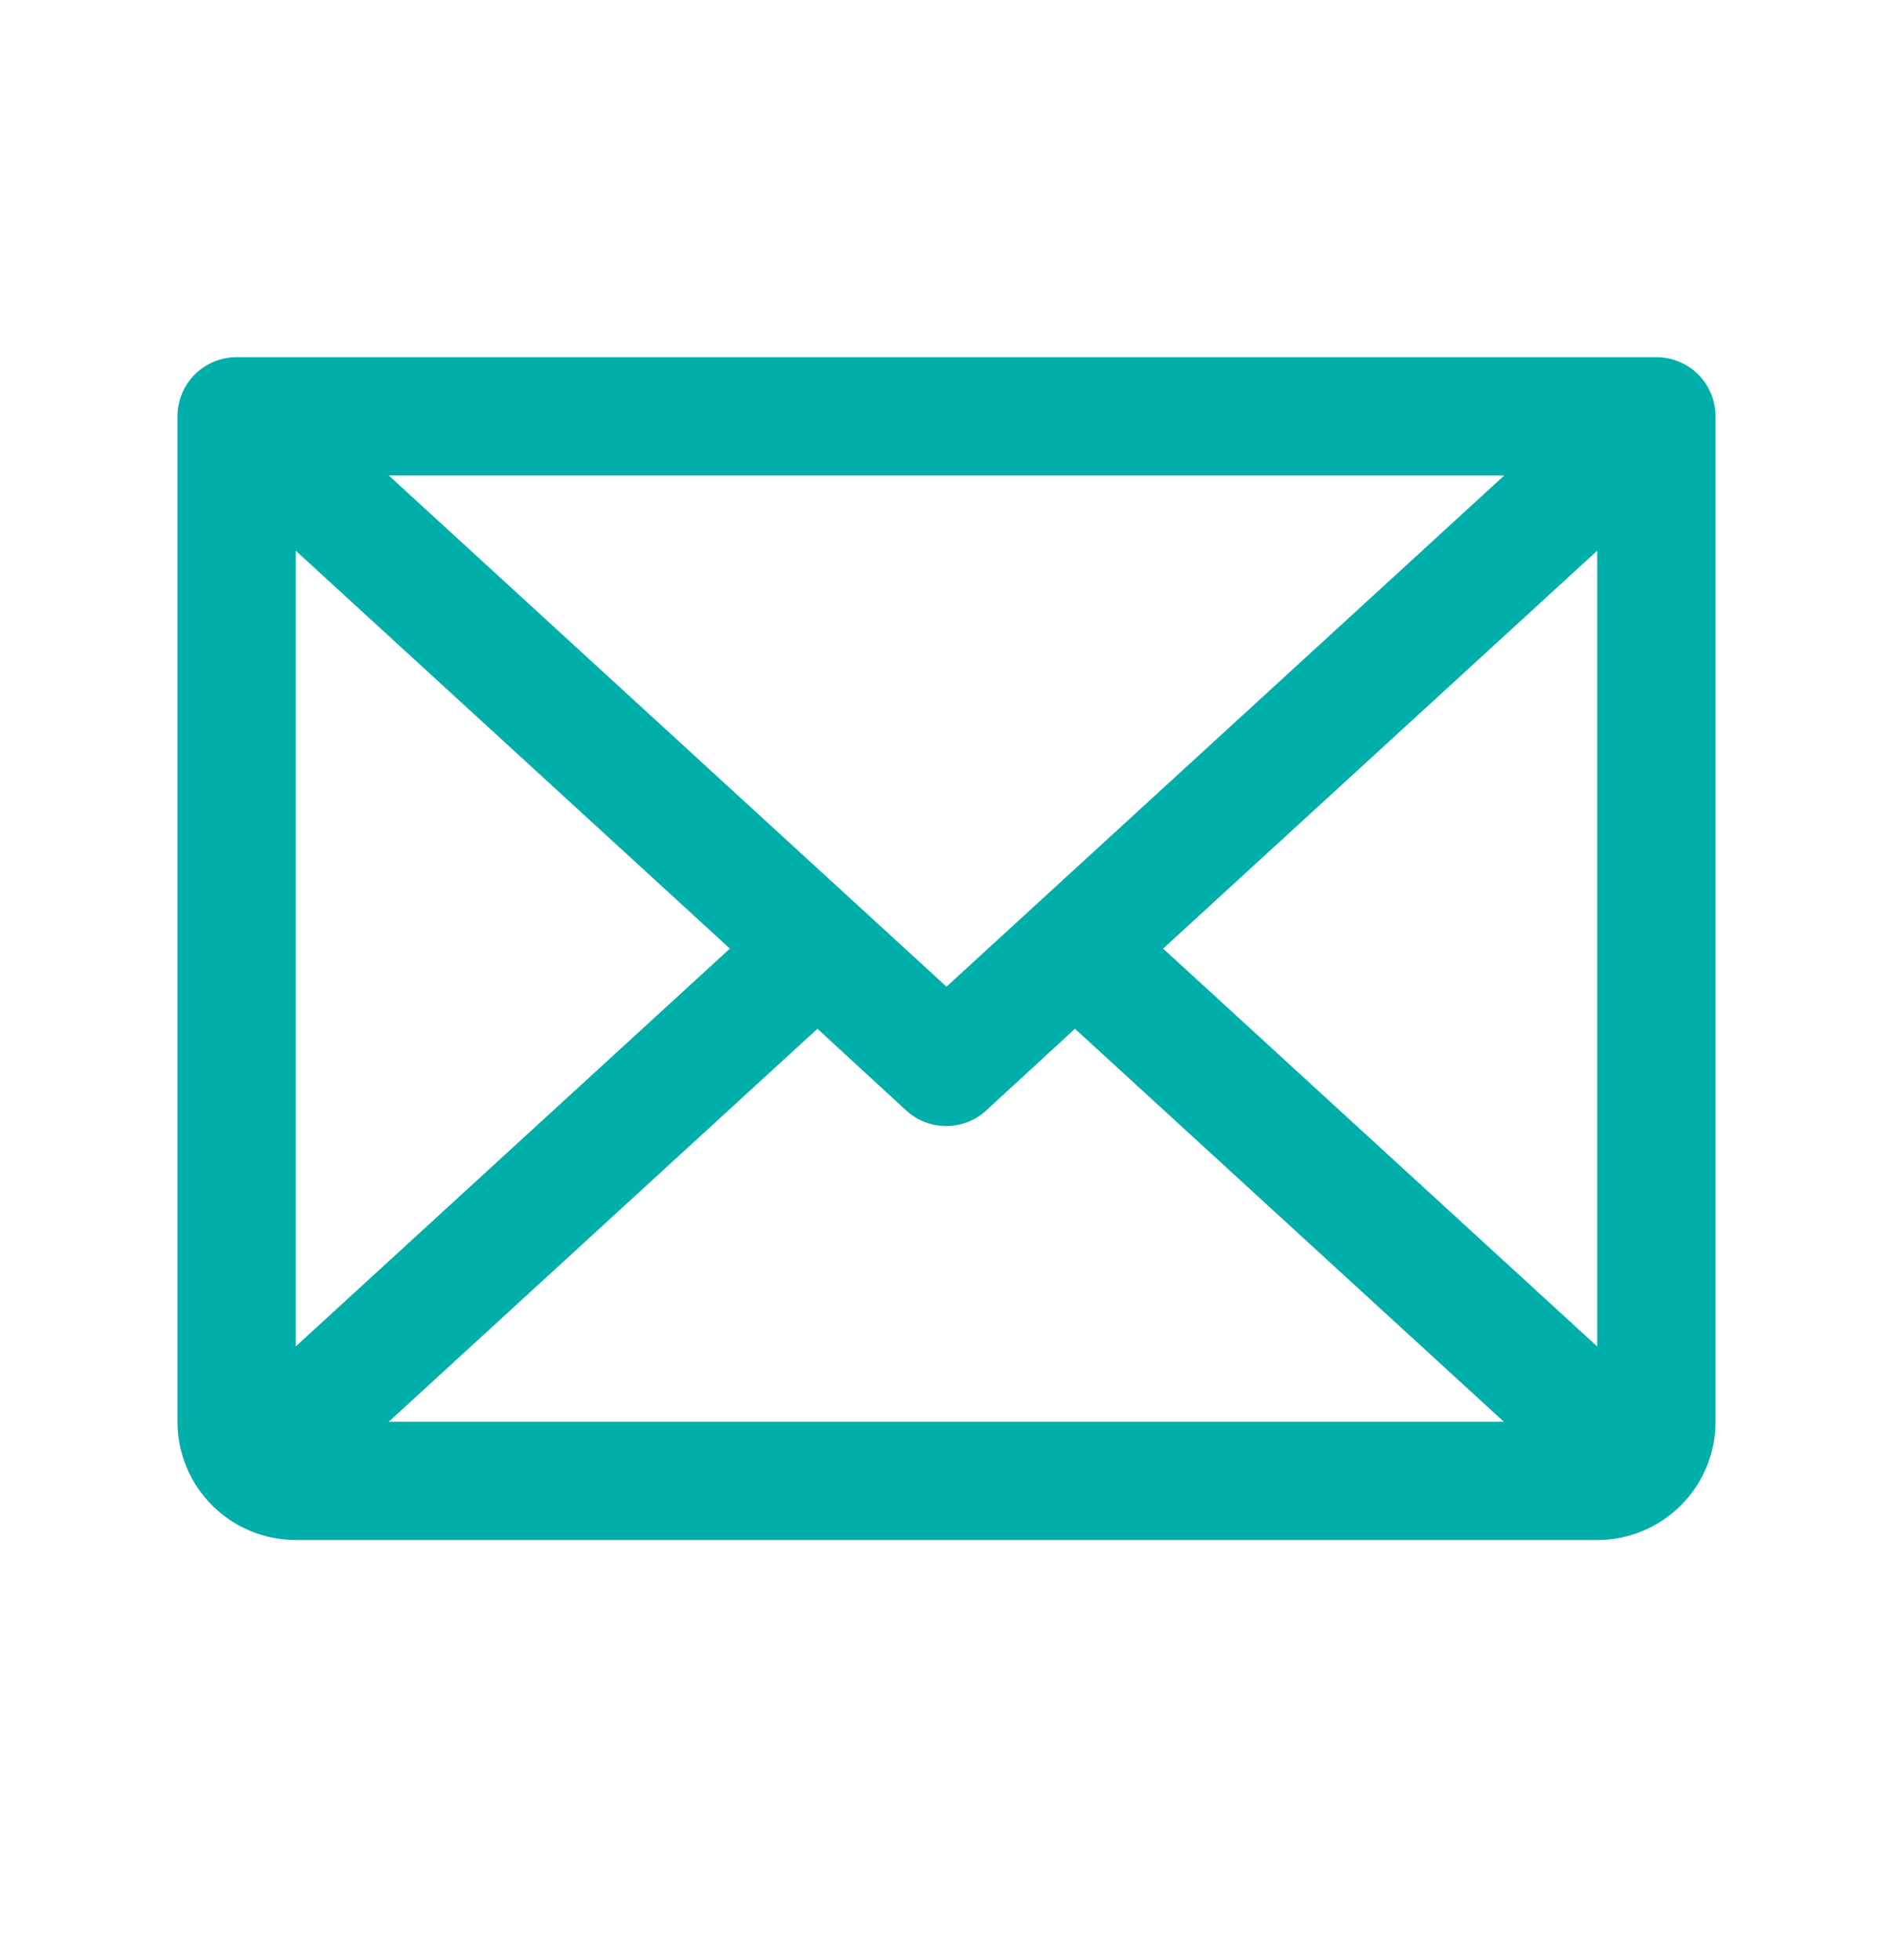<svg width="28" height="29" viewBox="0 0 28 29" fill="none" xmlns="http://www.w3.org/2000/svg">
<path d="M24.5 5.284H3.5C3.268 5.284 3.045 5.376 2.881 5.54C2.717 5.704 2.625 5.927 2.625 6.159V21.034C2.625 21.498 2.809 21.943 3.138 22.271C3.466 22.599 3.911 22.784 4.375 22.784H23.625C24.089 22.784 24.534 22.599 24.862 22.271C25.191 21.943 25.375 21.498 25.375 21.034V6.159C25.375 5.927 25.283 5.704 25.119 5.54C24.955 5.376 24.732 5.284 24.5 5.284ZM14 14.597L5.75 7.034H22.25L14 14.597ZM10.796 14.034L4.375 19.919V8.148L10.796 14.034ZM12.091 15.22L13.404 16.429C13.565 16.577 13.777 16.659 13.996 16.659C14.215 16.659 14.426 16.577 14.587 16.429L15.9 15.22L22.244 21.034H5.75L12.091 15.22ZM17.204 14.034L23.625 8.147V19.92L17.204 14.034Z" fill="#00AFAA"/>
</svg>
